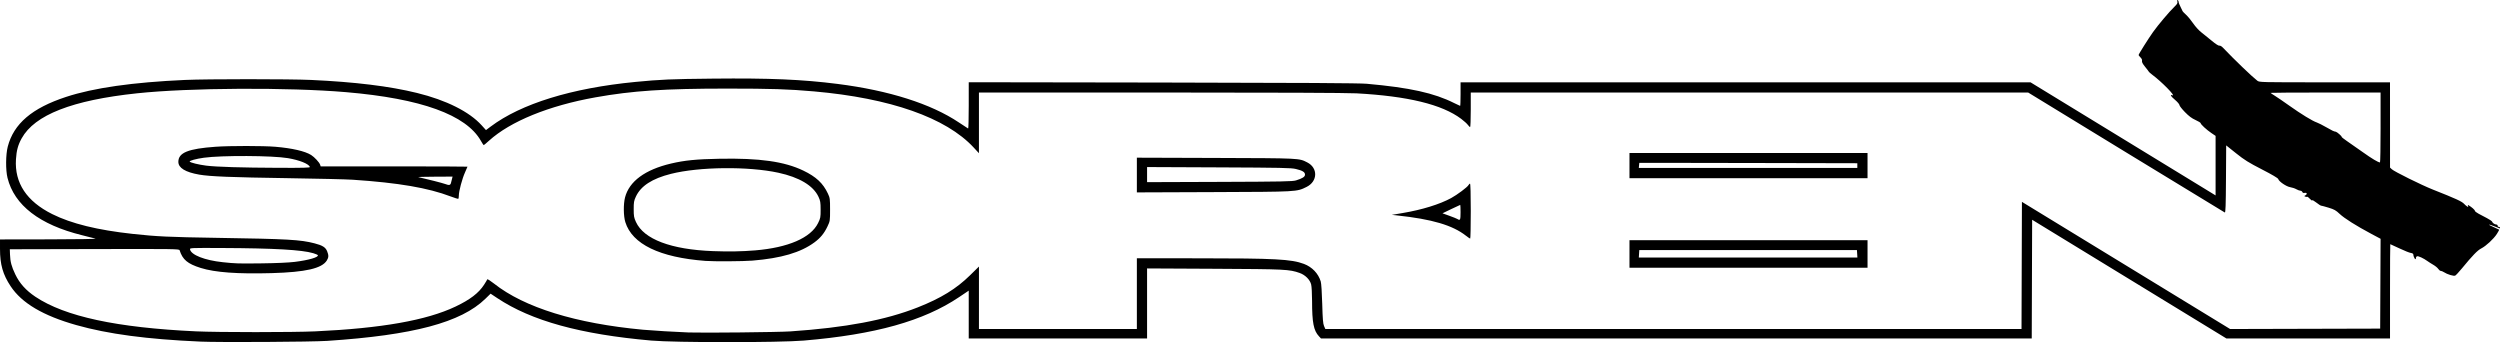 <?xml version="1.0" encoding="UTF-8" standalone="no"?>
<!-- Created with Inkscape (http://www.inkscape.org/) -->

<svg
   width="3182.009"
   height="435.452"
   viewBox="0 0 841.907 115.213"
   version="1.1"
   id="svg1"
   inkscape:version="1.3.2 (091e20e, 2023-11-25, custom)"
   sodipodi:docname="brand.svg"
   xml:space="preserve"
   xmlns:inkscape="http://www.inkscape.org/namespaces/inkscape"
   xmlns:sodipodi="http://sodipodi.sourceforge.net/DTD/sodipodi-0.dtd"
   xmlns="http://www.w3.org/2000/svg"
   xmlns:svg="http://www.w3.org/2000/svg"><sodipodi:namedview
     id="namedview1"
     pagecolor="#ffffff"
     bordercolor="#000000"
     borderopacity="0.25"
     inkscape:showpageshadow="2"
     inkscape:pageopacity="0.0"
     inkscape:pagecheckerboard="0"
     inkscape:deskcolor="#d1d1d1"
     inkscape:document-units="mm"
     inkscape:zoom="0.26173516"
     inkscape:cx="2082.2575"
     inkscape:cy="1178.6724"
     inkscape:window-width="1920"
     inkscape:window-height="1027"
     inkscape:window-x="1912"
     inkscape:window-y="57"
     inkscape:window-maximized="1"
     inkscape:current-layer="layer1" /><defs
     id="defs1" /><g
     inkscape:label="Layer 1"
     inkscape:groupmode="layer"
     id="layer1"
     transform="translate(-71.147,-545.243)"><path
       style="fill:#000000"
       d="m 138.501,660.272 c -17.844,-0.782 -30.962,-2.531 -41.66,-5.555 -11.188,-3.162 -18.342,-7.39 -22.103,-13.064 -2.63,-3.967 -3.591,-7.336 -3.591,-12.589 v -3.186 l 16.47,-0.027 c 9.53,-0.016 16.136,-0.122 15.677,-0.252 -0.437,-0.124 -2.472,-0.638 -4.523,-1.144 -14.28,-3.52 -22.81,-10.087 -25.1,-19.323 -0.652,-2.628 -0.607,-7.836 0.09,-10.516 2.006,-7.716 8.171,-12.973 19.619,-16.731 9.31,-3.056 22.462,-4.932 40.076,-5.718 7.553,-0.337 35.145,-0.337 42.466,10e-5 14.799,0.681 26.402,2.106 35.64,4.377 9.867,2.425 17.631,6.31 21.78,10.897 l 1.461,1.615 1.582,-1.187 c 10.259,-7.699 27.267,-12.951 48.678,-15.03 8.527,-0.828 11.925,-0.973 26.195,-1.12 18.985,-0.195 30.069,0.277 41.935,1.785 17.346,2.204 31.493,6.698 40.878,12.985 1.601,1.072 3,1.989 3.109,2.038 0.109,0.049 0.198,-3.439 0.198,-7.751 v -7.839 l 65.286,0.103 c 46.655,0.073 66.268,0.191 68.726,0.41 14.534,1.299 22.724,3.109 29.5,6.522 1.012,0.51 1.902,0.927 1.979,0.927 0.076,0 0.139,-1.786 0.139,-3.969 v -3.969 l 95.978,0.005 95.978,0.005 27.385,16.732 c 15.062,9.203 29.081,17.771 31.155,19.042 l 3.769,2.31 v -10.025 -10.025 l -1.389,-0.939 c -1.651,-1.116 -3.638,-2.944 -3.638,-3.346 0,-0.157 -0.775,-0.634 -1.723,-1.059 -1.263,-0.567 -2.217,-1.279 -3.572,-2.666 -1.017,-1.041 -1.849,-2.108 -1.849,-2.37 0,-0.262 -0.655,-1.037 -1.455,-1.72 -1.53,-1.307 -1.845,-1.867 -0.878,-1.56 1.207,0.383 -3.765,-4.671 -6.795,-6.907 -0.582,-0.43 -1.102,-0.883 -1.156,-1.008 -0.054,-0.125 -0.63,-0.881 -1.281,-1.679 -0.818,-1.004 -1.14,-1.617 -1.044,-1.985 0.09,-0.345 -0.088,-0.759 -0.505,-1.177 -0.354,-0.354 -0.644,-0.717 -0.644,-0.806 0,-0.294 3.248,-5.461 4.868,-7.744 1.72,-2.423 5.518,-6.914 7.264,-8.588 0.877,-0.841 1.053,-1.164 0.92,-1.693 -0.114,-0.455 -0.072,-0.597 0.139,-0.466 0.167,0.103 0.303,0.39 0.303,0.637 0,0.247 0.3,1.013 0.666,1.702 0.367,0.689 0.665,1.311 0.664,1.384 -10e-4,0.073 0.522,0.615 1.162,1.205 0.64,0.59 1.731,1.91 2.423,2.933 0.699,1.033 1.899,2.351 2.697,2.965 0.791,0.608 2.385,1.896 3.541,2.863 1.291,1.079 2.276,1.714 2.552,1.644 0.257,-0.065 0.751,0.202 1.153,0.624 3.97,4.16 9.881,9.838 11.641,11.181 0.693,0.529 1.01,0.537 22.688,0.537 h 21.985 l 0.005,14.354 0.005,14.354 0.594,0.562 c 0.837,0.793 10.02,5.34 13.817,6.842 7.795,3.083 9.758,3.983 10.543,4.832 0.313,0.339 0.775,0.734 1.027,0.877 0.371,0.211 0.425,0.176 0.286,-0.186 -0.129,-0.335 -0.078,-0.391 0.204,-0.223 1.03,0.611 2.095,1.55 2.095,1.846 0,0.182 0.566,0.63 1.257,0.994 0.691,0.364 1.971,1.04 2.844,1.502 0.873,0.462 1.637,0.983 1.697,1.157 0.16,0.466 0.881,0.961 1.412,0.971 0.255,0.005 0.463,0.187 0.463,0.405 0,0.218 0.179,0.397 0.397,0.397 0.218,0 0.397,0.119 0.397,0.265 0,0.339 0.121,0.367 -1.72,-0.392 -2.272,-0.936 -2.744,-0.804 -0.538,0.15 1.014,0.439 1.892,0.847 1.952,0.906 0.06,0.06 -0.274,0.705 -0.742,1.435 -1.082,1.686 -3.659,4.079 -5.273,4.897 -1.255,0.636 -2.926,2.361 -6.491,6.702 -0.989,1.204 -2.007,2.301 -2.263,2.438 -0.496,0.265 -2.675,-0.397 -3.86,-1.174 -0.344,-0.226 -0.806,-0.41 -1.026,-0.41 -0.22,0 -0.598,-0.303 -0.841,-0.672 -0.242,-0.37 -0.989,-0.988 -1.66,-1.374 -0.671,-0.386 -1.576,-0.963 -2.013,-1.282 -1.261,-0.921 -3.061,-1.748 -3.465,-1.593 -0.204,0.078 -0.371,0.325 -0.371,0.548 0,1.052 -0.772,0.025 -0.888,-1.182 -0.022,-0.233 -0.366,-0.434 -0.832,-0.486 -0.437,-0.049 -2.151,-0.734 -3.809,-1.521 -1.658,-0.788 -3.057,-1.432 -3.109,-1.432 -0.051,0 -0.094,7.144 -0.094,15.875 v 15.875 h -27.55 -27.549 l -32.71,-19.986 -32.71,-19.986 -0.068,19.986 -0.068,19.986 H 635.683 516.01 l -0.682,-0.728 c -1.8,-1.921 -2.322,-4.594 -2.325,-11.921 -10e-4,-2.404 -0.139,-4.858 -0.311,-5.541 -0.407,-1.616 -1.999,-3.207 -3.869,-3.866 -3.484,-1.228 -4.704,-1.288 -28.697,-1.411 l -22.688,-0.117 v 11.792 11.792 h -30.03 -30.03 v -8.052 -8.052 l -3.241,2.18 c -11.957,8.041 -28.292,12.611 -52.321,14.636 -8.371,0.706 -43.284,0.705 -51.329,-6.9e-4 -23.859,-2.093 -40.382,-6.649 -51.889,-14.307 l -2.236,-1.488 -1.754,1.711 c -8.184,7.986 -24.304,12.279 -53.263,14.188 -5.408,0.356 -36.257,0.53 -42.845,0.241 z m 198.817,-3.428 c 18.618,-1.267 32.029,-3.796 42.904,-8.091 7.8,-3.081 12.975,-6.259 17.62,-10.822 l 2.977,-2.925 -7.6e-4,10.517 -7.6e-4,10.517 h 26.591 26.591 v -11.906 -11.906 l 20.704,0.003 c 25.871,0.003 31.292,0.29 35.547,1.882 2.755,1.031 4.85,3.217 5.674,5.921 0.189,0.622 0.396,3.733 0.5,7.541 0.141,5.148 0.267,6.687 0.613,7.474 l 0.435,0.992 h 117.222 117.222 l 0.068,-21.411 0.068,-21.411 35.054,21.412 35.054,21.412 25.271,-0.068 25.271,-0.068 0.068,-15.124 0.068,-15.124 -3.094,-1.647 c -5.114,-2.723 -9.127,-5.253 -10.693,-6.74 -1.263,-1.2 -1.807,-1.505 -3.718,-2.088 -1.231,-0.376 -2.37,-0.683 -2.532,-0.683 -0.161,0 -0.899,-0.479 -1.64,-1.064 -0.741,-0.585 -1.35,-0.913 -1.354,-0.728 -0.004,0.185 -0.351,-0.041 -0.771,-0.502 -0.42,-0.461 -0.828,-0.774 -0.907,-0.695 -0.079,0.079 -0.357,0.061 -0.618,-0.039 -0.45,-0.173 -0.45,-0.196 -0.011,-0.443 0.715,-0.402 0.58,-0.976 -0.195,-0.828 -0.445,0.085 -0.711,-0.012 -0.822,-0.301 -0.09,-0.235 -0.382,-0.427 -0.65,-0.427 -0.267,0 -0.879,-0.227 -1.361,-0.504 -0.481,-0.277 -1.411,-0.588 -2.066,-0.69 -1.306,-0.204 -3.82,-1.914 -4.038,-2.747 -0.081,-0.309 -2.037,-1.463 -5.477,-3.231 -4.519,-2.323 -5.872,-3.166 -8.7,-5.424 l -3.349,-2.674 -0.069,11.366 c -0.054,8.912 -0.14,11.338 -0.397,11.236 -0.18,-0.072 -15.151,-9.19 -33.269,-20.264 l -32.941,-20.134 -93.861,-0.004 -93.861,-0.004 v 5.821 c 0,3.201 -0.097,5.821 -0.215,5.821 -0.118,0 -0.467,-0.341 -0.774,-0.757 -0.308,-0.416 -1.312,-1.323 -2.232,-2.014 -6.449,-4.848 -17.946,-7.649 -35.275,-8.595 -3.19,-0.174 -27.332,-0.275 -66.08,-0.275 l -61.053,-5.8e-4 v 10.219 10.219 l -1.78,-1.922 c -9.285,-10.029 -28.072,-16.629 -53.783,-18.894 -8.597,-0.757 -14.366,-0.943 -29.273,-0.944 -20.997,-2.1e-4 -31.828,0.72 -44.281,2.943 -15.726,2.808 -28.704,8.097 -35.893,14.627 -0.896,0.814 -1.688,1.48 -1.761,1.48 -0.072,0 -0.496,-0.647 -0.943,-1.437 -4.951,-8.772 -20.134,-14.259 -45.409,-16.41 -19.553,-1.664 -52.856,-1.481 -70.412,0.388 -21.821,2.322 -34.455,7.255 -38.836,15.162 -1.231,2.222 -1.737,4.079 -1.924,7.065 -0.5,7.966 3.587,14.139 12.218,18.45 6.427,3.211 15.234,5.376 27.12,6.669 8.08,0.879 12.12,1.068 28.31,1.326 24.122,0.385 28.068,0.607 32.904,1.849 2.682,0.689 3.71,1.335 4.243,2.668 0.554,1.385 0.533,2.056 -0.096,3.088 -1.642,2.693 -7.129,3.956 -18.573,4.276 -11.515,0.321 -19.09,-0.231 -23.902,-1.743 -4.435,-1.393 -6.113,-2.799 -7.113,-5.963 -0.139,-0.439 -1.675,-0.461 -28.664,-0.397 l -28.517,0.067 0.062,1.72 c 0.09,2.497 0.506,4.064 1.789,6.747 1.44,3.01 3.587,5.399 6.766,7.524 9.947,6.654 27.439,10.421 54.089,11.651 7.515,0.347 32.702,0.347 40.217,0 22.22,-1.025 37.421,-3.711 47.154,-8.333 4.914,-2.334 7.819,-4.551 9.63,-7.35 0.546,-0.845 1.037,-1.667 1.091,-1.828 0.054,-0.161 1.075,0.481 2.269,1.425 10.201,8.066 27.557,13.441 50.188,15.542 2.983,0.277 11.096,0.764 15.346,0.922 4.81,0.178 30.287,-0.09 34.264,-0.361 z m 282.575,-26.071 v -4.63 h 40.084 40.084 v 4.63 4.63 h -40.084 -40.084 z m 76.678,-0.066 -0.081,-1.257 h -36.645 -36.645 l -0.081,1.257 -0.081,1.257 h 36.806 36.806 z m -387.828,2.398 c -15.448,-1.159 -24.701,-5.637 -27.015,-13.071 -0.63,-2.025 -0.674,-6.079 -0.091,-8.321 1.408,-5.406 6.744,-9.337 15.464,-11.392 4.595,-1.083 8.546,-1.474 16.335,-1.62 13.525,-0.253 21.866,0.927 28.247,3.997 4.305,2.071 6.636,4.253 8.27,7.74 0.687,1.467 0.726,1.756 0.726,5.386 0,3.789 -0.011,3.859 -0.87,5.674 -1.102,2.327 -2.366,3.87 -4.401,5.37 -4.642,3.422 -11.167,5.342 -20.871,6.14 -3.087,0.254 -12.898,0.314 -15.794,0.097 z m 16.669,-3.539 c 11.16,-0.923 18.78,-4.222 21.225,-9.189 0.816,-1.658 0.868,-1.93 0.862,-4.547 -0.005,-2.461 -0.089,-2.962 -0.72,-4.321 -1.744,-3.753 -6.433,-6.563 -13.515,-8.097 -10.128,-2.194 -26.63,-2.022 -36.162,0.378 -6.339,1.596 -10.155,4.072 -11.818,7.668 -0.648,1.402 -0.734,1.896 -0.732,4.233 0.002,2.345 0.088,2.835 0.759,4.305 2.652,5.817 11.825,9.286 25.947,9.814 5.364,0.2 9.665,0.126 14.155,-0.246 z m 239.448,-4.915 c -4.534,-3.565 -11.439,-5.601 -23.283,-6.865 l -1.72,-0.184 3.688,-0.623 c 6.503,-1.098 12.425,-2.927 16.288,-5.029 2.05,-1.116 5.468,-3.67 5.84,-4.364 0.145,-0.272 0.379,-0.494 0.52,-0.494 0.159,0 0.255,3.488 0.255,9.26 0,5.093 -0.089,9.254 -0.198,9.247 -0.109,-0.007 -0.734,-0.435 -1.389,-0.95 z m -1.852,-7.9 c 0,-1.382 -0.046,-2.514 -0.103,-2.514 -0.057,0 -1.426,0.638 -3.044,1.419 l -2.941,1.419 2.316,0.834 c 1.274,0.459 2.495,0.95 2.713,1.091 0.93,0.603 1.058,0.331 1.058,-2.248 z m -340.042,-5.337 c -7.677,-2.918 -17.592,-4.613 -33.02,-5.646 -2.11,-0.141 -11.933,-0.377 -21.828,-0.523 -19.158,-0.284 -26.279,-0.569 -29.883,-1.198 -4.655,-0.812 -7.027,-2.261 -7.027,-4.295 0,-3.096 3.294,-4.43 12.568,-5.089 4.796,-0.341 16.045,-0.338 20.108,0.006 5.619,0.475 9.982,1.48 12.04,2.773 1.12,0.704 2.788,2.504 3.032,3.274 l 0.177,0.558 h 24.721 c 13.596,0 24.721,0.043 24.721,0.096 0,0.053 -0.371,0.914 -0.825,1.915 -0.956,2.108 -2.085,6.332 -2.085,7.797 0,0.555 -0.089,1.054 -0.198,1.108 -0.109,0.055 -1.234,-0.294 -2.5,-0.775 z m 0.057,-4.585 c 0.096,-0.364 0.256,-0.989 0.355,-1.389 l 0.18,-0.728 -6.024,0.031 c -3.313,0.017 -5.786,0.083 -5.495,0.148 2.869,0.635 8.154,1.989 8.996,2.304 1.374,0.515 1.776,0.441 1.989,-0.366 z m -47.509,-5.358 c -0.415,-1.071 -3.494,-2.305 -7.418,-2.974 -5.182,-0.883 -22.294,-0.967 -28.288,-0.139 -2.578,0.356 -4.962,1.004 -4.779,1.3 0.22,0.356 3.024,1.043 5.573,1.365 3.36,0.425 12.011,0.685 24.4,0.735 8.419,0.034 10.614,-0.026 10.513,-0.288 z m 278.486,2.717 v -5.845 l 26.524,0.088 c 28.669,0.095 28.04,0.065 30.865,1.506 3.659,1.867 3.523,6.405 -0.248,8.258 -3.372,1.656 -2.868,1.628 -31.278,1.738 l -25.863,0.1 z m 53.578,1.81 c 2.206,-0.683 3.043,-1.219 3.043,-1.948 0,-0.857 -0.821,-1.365 -3.072,-1.9 -1.601,-0.381 -4.765,-0.447 -25.966,-0.542 l -24.143,-0.108 v 2.542 2.542 l 24.408,-0.088 c 21.121,-0.077 24.586,-0.144 25.731,-0.498 z m 112.316,-4.99 v -4.233 h 40.084 40.084 v 4.233 4.233 h -40.084 -40.084 z m 76.729,0 v -0.794 l -28.443,-0.064 c -15.643,-0.035 -32.163,-0.065 -36.711,-0.066 l -8.268,-0.002 -0.083,0.86 -0.083,0.86 h 36.794 36.794 z m -526.256,32.431 c 4.711,-0.575 8.22,-1.597 7.802,-2.273 -0.084,-0.136 -0.771,-0.43 -1.527,-0.655 -3.835,-1.139 -13.118,-1.669 -30.617,-1.749 -10.651,-0.049 -10.977,-0.035 -10.89,0.451 0.336,1.873 4.973,3.694 11.022,4.328 4.466,0.468 5.05,0.486 13.097,0.392 4.798,-0.056 9.08,-0.246 11.113,-0.494 z m 702.469,-45.264 v -11.774 h -18.521 c -10.186,0 -18.521,0.049 -18.521,0.11 0,0.06 0.625,0.491 1.389,0.956 0.764,0.466 2.987,1.984 4.941,3.374 3.963,2.82 7.819,5.175 9.244,5.646 0.517,0.171 1.958,0.9 3.201,1.62 1.991,1.154 2.562,1.421 3.216,1.503 0.344,0.043 2.062,1.544 1.925,1.682 -0.08,0.08 0.728,0.734 1.795,1.454 1.067,0.72 3.488,2.413 5.379,3.762 3.033,2.163 5.133,3.417 5.755,3.435 0.109,0.003 0.198,-5.292 0.198,-11.768 z"
       id="path1" /></g></svg>
